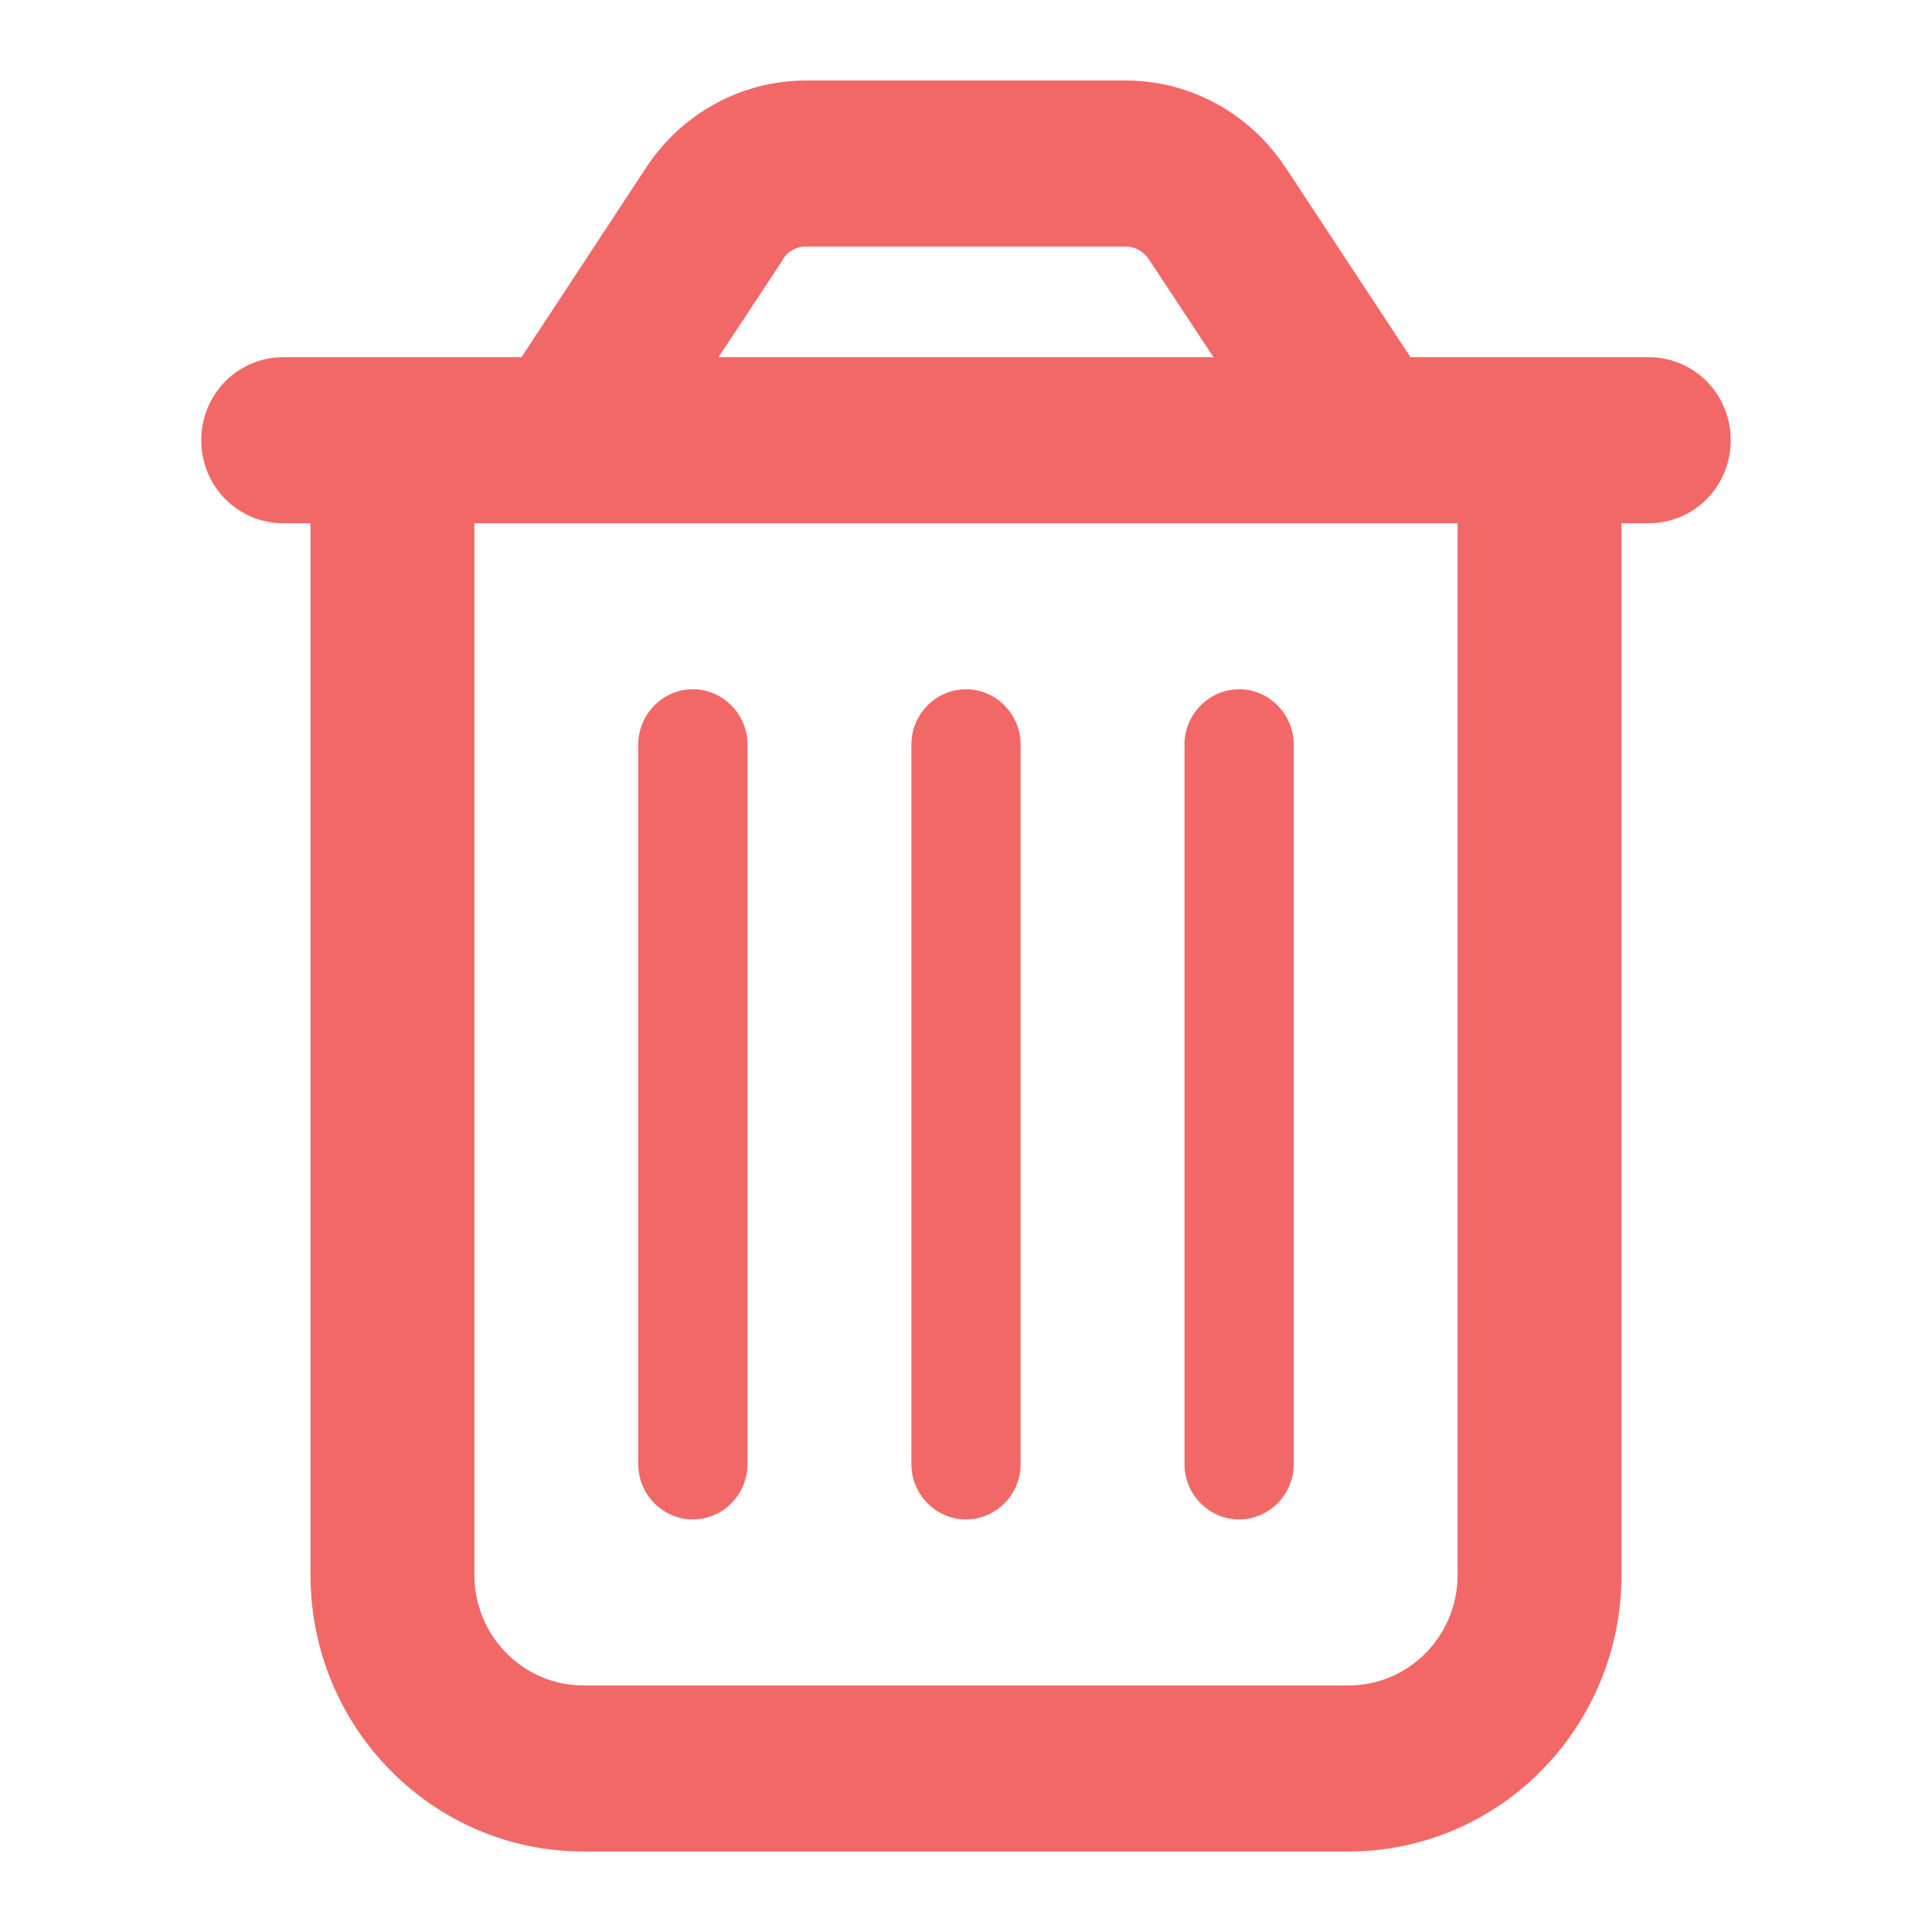 <svg width="64" height="64" viewBox="0 0 64 64" fill="none" xmlns="http://www.w3.org/2000/svg">
<path d="M25.95 8.579L23.801 11.833H40.2L38.051 8.579C37.881 8.327 37.598 8.167 37.293 8.167H26.696C26.391 8.167 26.108 8.316 25.938 8.579H25.95ZM42.575 5.531L46.725 11.833H48.286H53.714H54.619C56.123 11.833 57.333 13.059 57.333 14.583C57.333 16.107 56.123 17.333 54.619 17.333H53.714V52.167C53.714 57.231 49.666 61.333 44.667 61.333H19.333C14.335 61.333 10.286 57.231 10.286 52.167V17.333H9.381C7.877 17.333 6.667 16.107 6.667 14.583C6.667 13.059 7.877 11.833 9.381 11.833H10.286H15.714H17.275L21.426 5.52C22.602 3.744 24.581 2.667 26.696 2.667H37.293C39.408 2.667 41.387 3.744 42.563 5.52L42.575 5.531ZM15.714 17.333V52.167C15.714 54.195 17.332 55.833 19.333 55.833H44.667C46.669 55.833 48.286 54.195 48.286 52.167V17.333H15.714ZM24.762 24.667V48.5C24.762 49.508 23.948 50.333 22.953 50.333C21.957 50.333 21.143 49.508 21.143 48.5V24.667C21.143 23.658 21.957 22.833 22.953 22.833C23.948 22.833 24.762 23.658 24.762 24.667ZM33.81 24.667V48.5C33.81 49.508 32.995 50.333 32 50.333C31.005 50.333 30.191 49.508 30.191 48.5V24.667C30.191 23.658 31.005 22.833 32 22.833C32.995 22.833 33.81 23.658 33.81 24.667ZM42.857 24.667V48.5C42.857 49.508 42.043 50.333 41.048 50.333C40.053 50.333 39.238 49.508 39.238 48.5V24.667C39.238 23.658 40.053 22.833 41.048 22.833C42.043 22.833 42.857 23.658 42.857 24.667Z" fill="#F16867"/>
</svg>
